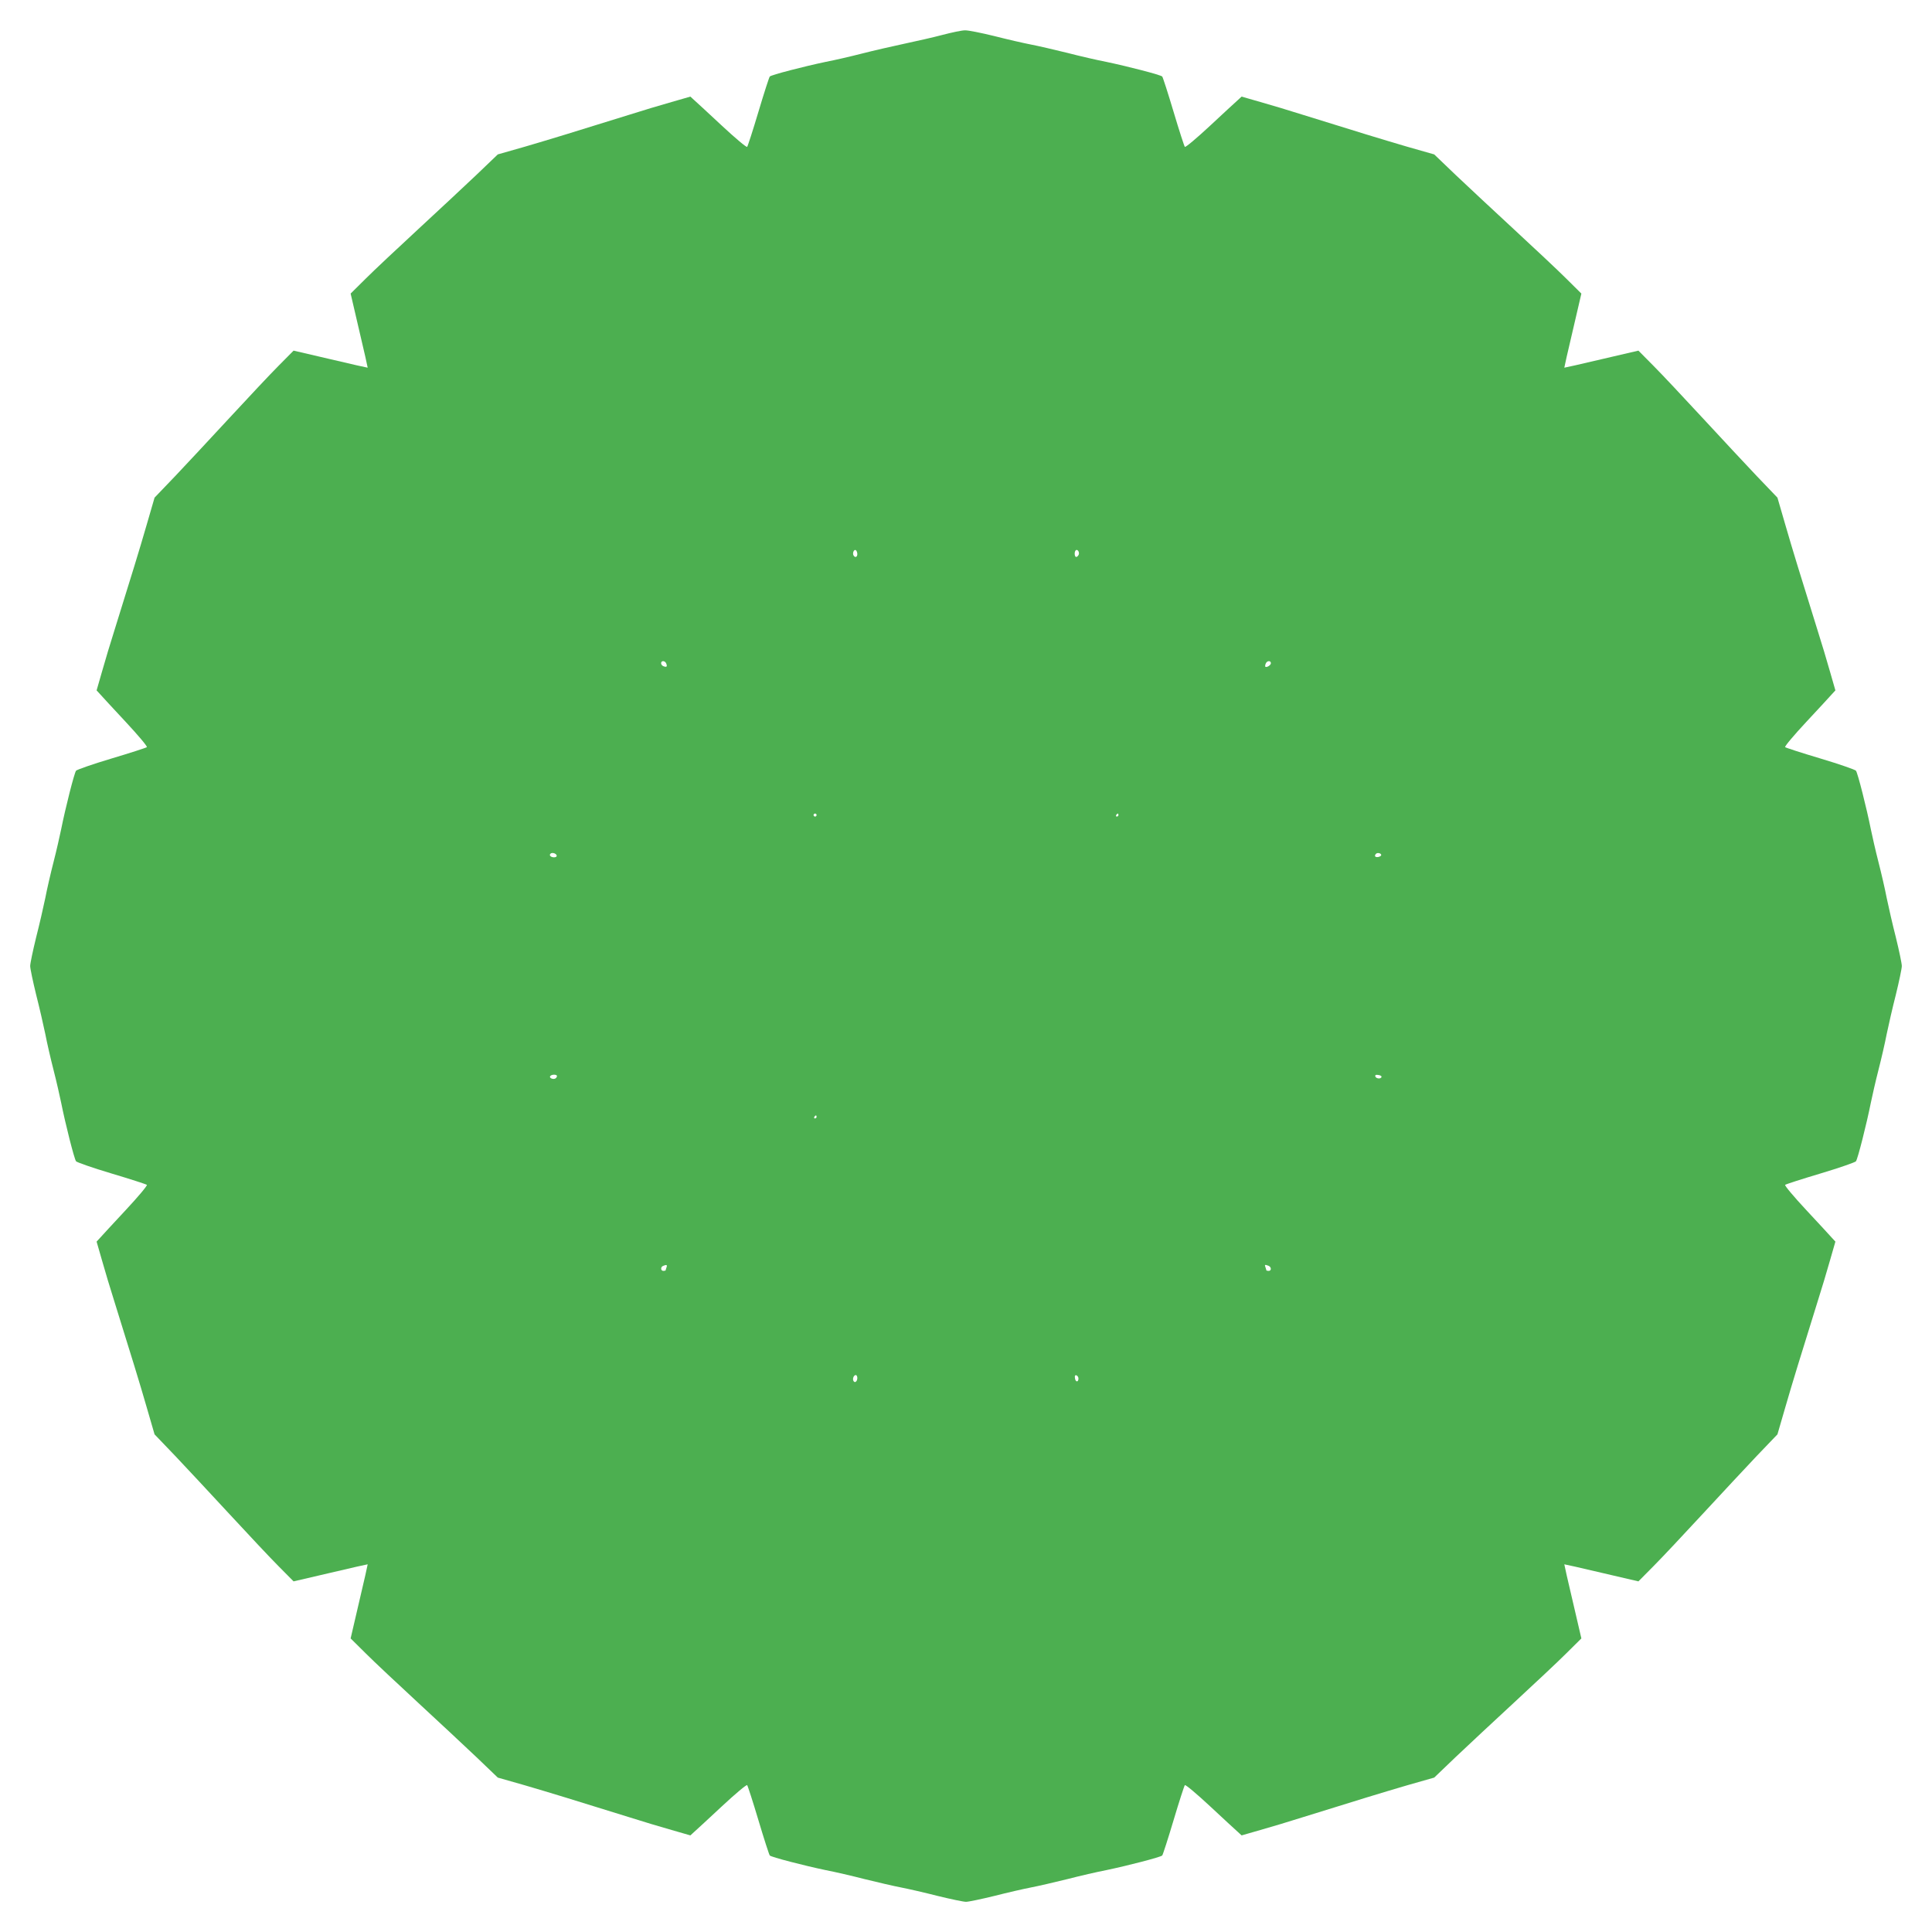 <?xml version="1.0" standalone="no"?>
<!DOCTYPE svg PUBLIC "-//W3C//DTD SVG 20010904//EN"
 "http://www.w3.org/TR/2001/REC-SVG-20010904/DTD/svg10.dtd">
<svg version="1.0" xmlns="http://www.w3.org/2000/svg"
 width="1280pt" height="1280pt" viewBox="0 0 1280 1280"
 preserveAspectRatio="xMidYMid meet">
<g transform="translate(0,1280) scale(0.1,-0.1)"
fill="#4caf50" stroke="none">
<path d="M6245 12569 c-60 -16 -175 -42 -255 -59 -80 -17 -206 -46 -280 -65
-74 -19 -182 -44 -240 -55 -143 -30 -360 -86 -370 -97 -4 -4 -38 -109 -75
-233 -37 -124 -71 -229 -75 -233 -4 -5 -79 58 -167 140 -87 81 -170 158 -184
170 l-25 23 -125 -36 c-68 -19 -194 -57 -279 -84 -372 -116 -526 -163 -693
-212 l-179 -51 -142 -136 c-79 -75 -253 -237 -387 -361 -134 -124 -290 -270
-345 -325 l-101 -100 57 -245 c32 -135 57 -246 56 -246 0 -1 -111 24 -246 56
l-245 57 -100 -101 c-55 -55 -201 -211 -325 -345 -124 -134 -286 -308 -360
-386 l-136 -142 -52 -179 c-49 -170 -102 -341 -212 -694 -27 -85 -65 -211 -84
-279 l-36 -125 23 -25 c12 -14 89 -97 170 -184 82 -88 145 -163 140 -167 -4
-4 -109 -38 -233 -75 -124 -37 -230 -74 -236 -81 -12 -15 -71 -249 -99 -389
-9 -44 -31 -141 -50 -215 -19 -74 -44 -182 -55 -240 -12 -58 -39 -176 -61
-262 -21 -86 -39 -171 -39 -188 0 -17 18 -102 39 -188 22 -86 49 -204 61 -262
11 -58 36 -166 55 -240 19 -74 41 -171 50 -215 28 -140 87 -374 99 -389 6 -7
112 -44 236 -81 124 -37 229 -71 233 -75 5 -4 -58 -79 -140 -167 -81 -87 -158
-170 -170 -184 l-23 -25 36 -125 c19 -68 57 -194 84 -279 110 -353 163 -524
212 -694 l52 -179 136 -142 c74 -78 236 -252 360 -386 124 -134 270 -290 325
-345 l100 -101 245 57 c135 32 246 57 246 56 1 0 -24 -111 -56 -246 l-57 -245
101 -100 c55 -55 211 -201 345 -325 134 -124 308 -286 387 -361 l142 -136 179
-51 c167 -49 321 -96 693 -212 85 -27 211 -65 279 -84 l125 -36 25 23 c14 12
97 89 184 170 88 82 163 145 167 140 4 -4 38 -109 75 -233 37 -124 71 -229 75
-233 10 -11 227 -67 370 -97 58 -11 175 -38 260 -60 85 -21 193 -46 240 -55
47 -9 156 -34 242 -56 86 -21 171 -39 188 -39 17 0 102 18 188 39 86 22 195
47 242 56 47 9 155 34 240 55 85 22 202 49 260 60 143 30 360 86 370 97 4 4
38 109 75 233 37 124 71 229 75 233 4 5 79 -58 167 -140 87 -81 170 -158 184
-170 l25 -23 125 36 c68 19 194 57 279 84 372 116 526 163 693 212 l179 51
142 136 c79 75 253 237 387 361 134 124 290 270 345 325 l101 100 -57 245
c-32 135 -57 246 -56 246 0 1 111 -24 246 -56 l245 -57 100 101 c55 55 201
211 325 345 124 134 286 308 360 386 l136 142 52 179 c49 170 102 341 212 694
27 85 65 211 84 279 l36 125 -23 25 c-12 14 -89 97 -170 184 -82 88 -145 163
-140 167 4 4 109 38 233 75 124 37 230 74 236 81 12 15 71 249 99 389 9 44 31
141 50 215 19 74 44 182 55 240 12 58 39 176 61 262 21 86 39 171 39 188 0 17
-18 102 -39 188 -22 86 -49 204 -61 262 -11 58 -36 166 -55 240 -19 74 -41
171 -50 215 -28 140 -87 374 -99 389 -6 7 -112 44 -236 81 -124 37 -229 71
-233 75 -5 4 58 79 140 167 81 87 158 170 170 184 l23 25 -36 125 c-19 68 -57
194 -84 279 -110 353 -163 524 -212 694 l-52 179 -136 142 c-74 78 -236 252
-360 386 -124 134 -270 290 -325 345 l-100 101 -245 -57 c-135 -32 -246 -57
-246 -56 -1 0 24 111 56 246 l57 245 -101 100 c-55 55 -211 201 -345 325 -134
124 -308 286 -387 361 l-142 136 -179 51 c-167 49 -321 96 -693 212 -85 27
-211 65 -279 84 l-125 36 -25 -23 c-14 -12 -97 -89 -184 -170 -88 -82 -163
-145 -167 -140 -4 4 -38 109 -75 233 -37 124 -71 229 -75 233 -10 11 -227 67
-370 97 -58 11 -175 38 -260 60 -85 21 -193 46 -240 55 -47 9 -156 34 -242 56
-86 21 -174 39 -195 38 -21 0 -87 -14 -148 -30z m-565 -3440 c0 -20 -15 -26
-25 -9 -9 15 3 43 15 35 5 -3 10 -15 10 -26z m1467 -3 c-4 -9 -11 -16 -17 -16
-11 0 -14 33 -3 44 11 10 26 -11 20 -28z m-2733 -722 c8 -21 3 -26 -18 -18 -9
3 -16 12 -16 20 0 19 26 18 34 -2z m4006 2 c0 -13 -29 -31 -37 -23 -2 2 -1 12
3 21 8 20 34 21 34 2z m-3010 -1006 c0 -5 -4 -10 -10 -10 -5 0 -10 5 -10 10 0
6 5 10 10 10 6 0 10 -4 10 -10z m2000 0 c0 -5 -5 -10 -11 -10 -5 0 -7 5 -4 10
3 6 8 10 11 10 2 0 4 -4 4 -10z m-3722 -267 c2 -8 -5 -13 -17 -13 -21 0 -35
13 -24 24 10 10 36 3 41 -11z m5463 2 c0 -5 -9 -11 -21 -13 -20 -3 -27 8 -13
22 10 9 34 3 34 -9z m-5461 -1464 c0 -6 -5 -13 -10 -16 -15 -9 -43 3 -35 15 8
13 45 13 45 1z m5463 -6 c-4 -15 -36 -12 -41 3 -3 9 3 13 19 10 13 -1 23 -7
22 -13z m-3743 -265 c0 -5 -5 -10 -11 -10 -5 0 -7 5 -4 10 3 6 8 10 11 10 2 0
4 -4 4 -10z m-994 -996 c-3 -9 -6 -18 -6 -20 0 -2 -7 -4 -15 -4 -18 0 -20 26
-2 33 23 10 29 7 23 -9z m3988 10 c20 -8 21 -34 1 -34 -8 0 -15 2 -15 4 0 2
-3 11 -6 20 -7 18 -4 19 20 10z m-2724 -743 c0 -23 -16 -36 -25 -21 -9 14 1
40 15 40 5 0 10 -9 10 -19z m1465 -4 c0 -26 -20 -25 -23 2 -3 16 1 22 10 19 7
-3 13 -12 13 -21z"/>
</g>
</svg>
